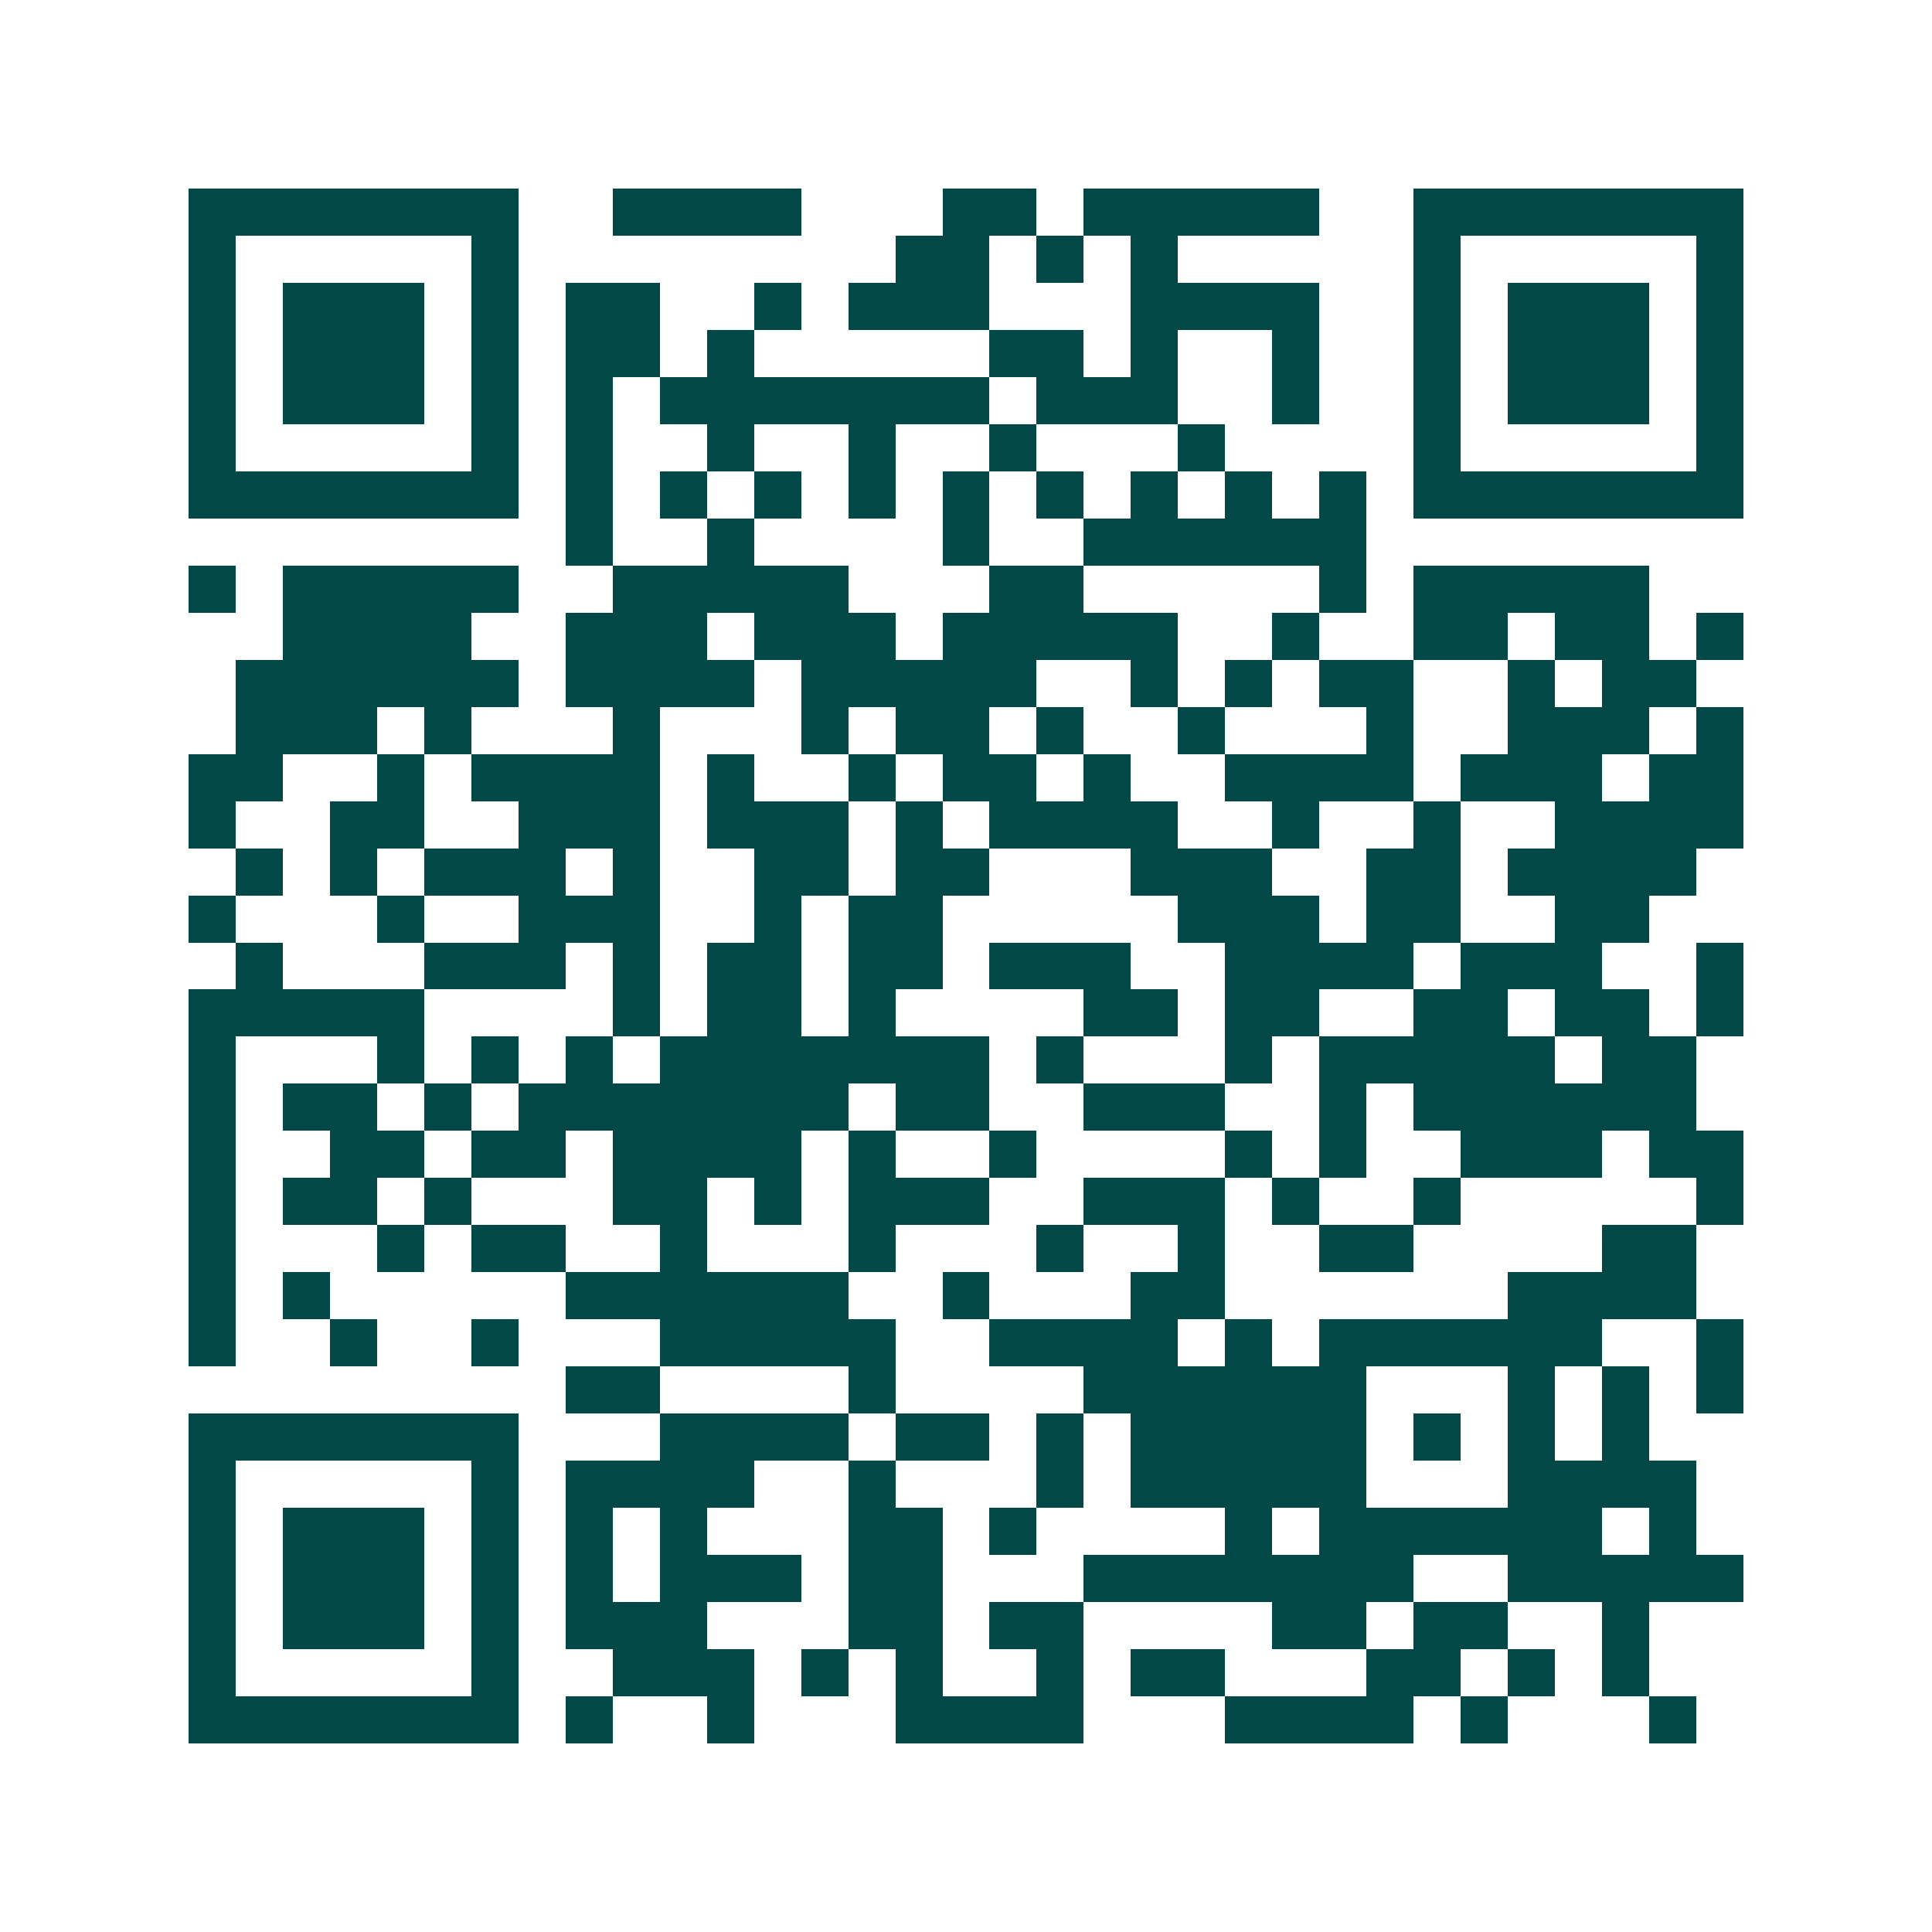 <svg xmlns="http://www.w3.org/2000/svg" width="200" height="200" viewBox="0 0 41 41" shape-rendering="crispEdges"><path fill="#ffffff" d="M0 0h41v41H0z"/><path stroke="#014847" d="M4 4.5h7m2 0h4m3 0h2m1 0h5m2 0h7M4 5.5h1m5 0h1m8 0h2m1 0h1m1 0h1m5 0h1m5 0h1M4 6.5h1m1 0h3m1 0h1m1 0h2m2 0h1m1 0h3m3 0h4m2 0h1m1 0h3m1 0h1M4 7.5h1m1 0h3m1 0h1m1 0h2m1 0h1m5 0h2m1 0h1m2 0h1m2 0h1m1 0h3m1 0h1M4 8.5h1m1 0h3m1 0h1m1 0h1m1 0h7m1 0h3m2 0h1m2 0h1m1 0h3m1 0h1M4 9.5h1m5 0h1m1 0h1m2 0h1m2 0h1m2 0h1m3 0h1m4 0h1m5 0h1M4 10.5h7m1 0h1m1 0h1m1 0h1m1 0h1m1 0h1m1 0h1m1 0h1m1 0h1m1 0h1m1 0h7M12 11.5h1m2 0h1m4 0h1m2 0h6M4 12.5h1m1 0h5m2 0h5m3 0h2m5 0h1m1 0h5M6 13.5h4m2 0h3m1 0h3m1 0h5m2 0h1m2 0h2m1 0h2m1 0h1M5 14.5h6m1 0h4m1 0h5m2 0h1m1 0h1m1 0h2m2 0h1m1 0h2M5 15.5h3m1 0h1m3 0h1m3 0h1m1 0h2m1 0h1m2 0h1m3 0h1m2 0h3m1 0h1M4 16.5h2m2 0h1m1 0h4m1 0h1m2 0h1m1 0h2m1 0h1m2 0h4m1 0h3m1 0h2M4 17.5h1m2 0h2m2 0h3m1 0h3m1 0h1m1 0h4m2 0h1m2 0h1m2 0h4M5 18.5h1m1 0h1m1 0h3m1 0h1m2 0h2m1 0h2m3 0h3m2 0h2m1 0h4M4 19.5h1m3 0h1m2 0h3m2 0h1m1 0h2m5 0h3m1 0h2m2 0h2M5 20.5h1m3 0h3m1 0h1m1 0h2m1 0h2m1 0h3m2 0h4m1 0h3m2 0h1M4 21.5h5m4 0h1m1 0h2m1 0h1m4 0h2m1 0h2m2 0h2m1 0h2m1 0h1M4 22.5h1m3 0h1m1 0h1m1 0h1m1 0h7m1 0h1m3 0h1m1 0h5m1 0h2M4 23.5h1m1 0h2m1 0h1m1 0h7m1 0h2m2 0h3m2 0h1m1 0h6M4 24.5h1m2 0h2m1 0h2m1 0h4m1 0h1m2 0h1m4 0h1m1 0h1m2 0h3m1 0h2M4 25.5h1m1 0h2m1 0h1m3 0h2m1 0h1m1 0h3m2 0h3m1 0h1m2 0h1m5 0h1M4 26.5h1m3 0h1m1 0h2m2 0h1m3 0h1m3 0h1m2 0h1m2 0h2m4 0h2M4 27.5h1m1 0h1m5 0h6m2 0h1m3 0h2m6 0h4M4 28.5h1m2 0h1m2 0h1m3 0h5m2 0h4m1 0h1m1 0h6m2 0h1M12 29.5h2m4 0h1m4 0h6m3 0h1m1 0h1m1 0h1M4 30.5h7m3 0h4m1 0h2m1 0h1m1 0h5m1 0h1m1 0h1m1 0h1M4 31.5h1m5 0h1m1 0h4m2 0h1m3 0h1m1 0h5m3 0h4M4 32.5h1m1 0h3m1 0h1m1 0h1m1 0h1m3 0h2m1 0h1m4 0h1m1 0h6m1 0h1M4 33.5h1m1 0h3m1 0h1m1 0h1m1 0h3m1 0h2m3 0h7m2 0h5M4 34.5h1m1 0h3m1 0h1m1 0h3m3 0h2m1 0h2m4 0h2m1 0h2m2 0h1M4 35.5h1m5 0h1m2 0h3m1 0h1m1 0h1m2 0h1m1 0h2m3 0h2m1 0h1m1 0h1M4 36.5h7m1 0h1m2 0h1m3 0h4m3 0h4m1 0h1m3 0h1"/></svg>
